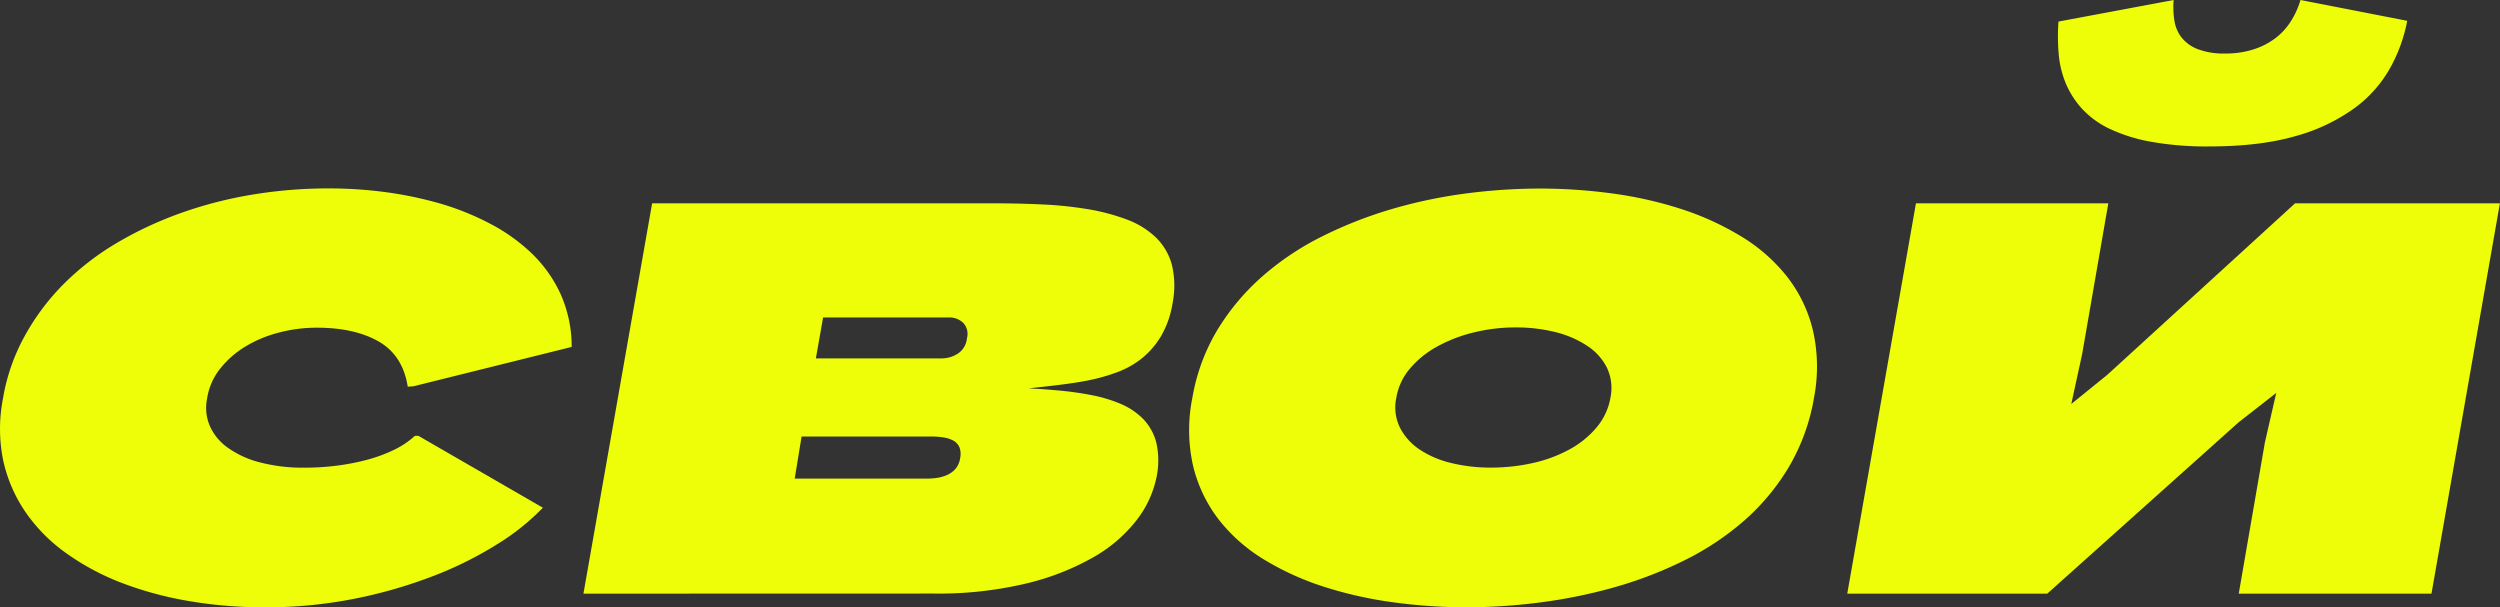 <?xml version="1.0" encoding="UTF-8"?> <svg xmlns="http://www.w3.org/2000/svg" viewBox="0 0 727.81 176.8"><rect x="0" y="0" width="727.81" height="176.8" fill="#333333" stroke="none"/> <defs> <style>.cls-1{fill:#edfe08;}</style> </defs> <g id="Layer_2" data-name="Layer 2"> <g id="Layer_1-2" data-name="Layer 1"> <path class="cls-1" d="M121.79,126.87l36.26,20.94A68.1,68.1,0,0,1,145,158.28a107.15,107.15,0,0,1-18.63,9.32,138.57,138.57,0,0,1-23,6.67,131.49,131.49,0,0,1-26.17,2.53A129.17,129.17,0,0,1,55.1,175a102.91,102.91,0,0,1-19.62-5.29A71.85,71.85,0,0,1,19.22,161a48.2,48.2,0,0,1-11.85-12A42.91,42.91,0,0,1,.92,134,45.91,45.91,0,0,1,.87,116a56.84,56.84,0,0,1,6.23-18A67.63,67.63,0,0,1,18.39,82.83a77.89,77.89,0,0,1,15.44-12,107.68,107.68,0,0,1,18.68-8.76,120.48,120.48,0,0,1,20.89-5.4,135.36,135.36,0,0,1,22.26-1.82,125.5,125.5,0,0,1,15.93,1,111.15,111.15,0,0,1,16,3.25A77.85,77.85,0,0,1,142.45,65a52.77,52.77,0,0,1,12.29,8.71,39,39,0,0,1,8.44,11.85A37.52,37.52,0,0,1,166.43,101l-46.08,11.46-1.65.11q-1.44-9.15-8.49-13.17t-18.07-4a43.23,43.23,0,0,0-10.75,1.37,36.4,36.4,0,0,0-9.76,4,27.65,27.65,0,0,0-7.49,6.5,18.32,18.32,0,0,0-3.86,8.82,13.42,13.42,0,0,0,.72,7.71,15.33,15.33,0,0,0,5.12,6.4,27.82,27.82,0,0,0,9.32,4.35,49.48,49.48,0,0,0,13.39,1.6,73.29,73.29,0,0,0,8.93-.55,66.81,66.81,0,0,0,8.76-1.66,44.38,44.38,0,0,0,7.94-2.86,25.61,25.61,0,0,0,6.33-4.19Z"></path> <path class="cls-1" d="M169.85,172.83l20-113.64H289q7.38,0,14.44.33a111.23,111.23,0,0,1,13.28,1.38,59.42,59.42,0,0,1,11.3,3,24.3,24.3,0,0,1,8.43,5.18A17.36,17.36,0,0,1,341.14,77a26.18,26.18,0,0,1,.22,11.3,27.68,27.68,0,0,1-3.31,9.48,24.3,24.3,0,0,1-5.51,6.45,25.61,25.61,0,0,1-7.17,4.08,55.37,55.37,0,0,1-8.26,2.37c-2.87.59-5.81,1-8.82,1.38s-6,.68-8.82,1q4.41.22,9.15.66t9.26,1.33a41.79,41.79,0,0,1,8.38,2.53,20.25,20.25,0,0,1,6.56,4.41,15.41,15.41,0,0,1,3.8,6.84,23.42,23.42,0,0,1,.11,9.91,30.37,30.37,0,0,1-5.79,12.63,42.34,42.34,0,0,1-12.62,10.85,74.22,74.22,0,0,1-19.62,7.66,110,110,0,0,1-26.79,2.92Zm100.41-33.5a19,19,0,0,0,2.59-.22,11.51,11.51,0,0,0,2.87-.83,7,7,0,0,0,2.42-1.76,6.07,6.07,0,0,0,1.38-3.15,5.52,5.52,0,0,0-.22-3.19,4.05,4.05,0,0,0-1.71-1.88,8.37,8.37,0,0,0-2.81-.93,20.07,20.07,0,0,0-3.42-.28h-38l-2,12.24Zm3.53-35a8.68,8.68,0,0,0,5.29-1.54,6,6,0,0,0,2.42-4.3,4.74,4.74,0,0,0-1-4.41,5.75,5.75,0,0,0-4.41-1.65H239.62l-2.1,11.9Z"></path> <path class="cls-1" d="M426.78,176.8a157.51,157.51,0,0,1-21-1.43,118,118,0,0,1-20.06-4.46,81.39,81.39,0,0,1-17.42-7.83A49.06,49.06,0,0,1,355,151.51a41.6,41.6,0,0,1-7.61-15.66,47.35,47.35,0,0,1-.27-20,56.9,56.9,0,0,1,7.38-19.95,67.08,67.08,0,0,1,13.18-15.6,81.27,81.27,0,0,1,17.41-11.57,123.07,123.07,0,0,1,20.17-7.89,142.66,142.66,0,0,1,21.55-4.52,167.63,167.63,0,0,1,21.5-1.43,157.51,157.51,0,0,1,21.05,1.43,115.36,115.36,0,0,1,20.06,4.52,82.15,82.15,0,0,1,17.42,7.94,50.3,50.3,0,0,1,13.28,11.58,40.91,40.91,0,0,1,7.6,15.54,47.47,47.47,0,0,1,.39,19.84,58.94,58.94,0,0,1-7.27,20.11,65.17,65.17,0,0,1-13,15.66,80.93,80.93,0,0,1-17.36,11.57,117.93,117.93,0,0,1-20.28,7.83,149.64,149.64,0,0,1-21.72,4.46A169.61,169.61,0,0,1,426.78,176.8ZM434,136.13a55.58,55.58,0,0,0,12.18-1.32,40.74,40.74,0,0,0,10.63-3.92,27.18,27.18,0,0,0,7.94-6.39,18.34,18.34,0,0,0,4.08-8.65,13.89,13.89,0,0,0-1-8.77,16.41,16.41,0,0,0-5.74-6.39,29.74,29.74,0,0,0-9.25-4,47.19,47.19,0,0,0-11.58-1.37,50.71,50.71,0,0,0-12.07,1.43,42.68,42.68,0,0,0-10.69,4.08,27.84,27.84,0,0,0-8,6.44,17.44,17.44,0,0,0-4,8.55,13.32,13.32,0,0,0,1.05,8.65,16.88,16.88,0,0,0,5.73,6.39,28.21,28.21,0,0,0,9.15,3.92A47.91,47.91,0,0,0,434,136.13Z"></path> <path class="cls-1" d="M537.78,172.83l20-113.64h56l-7.61,43.87L603,117.61l10.48-8.49,54.67-49.93h59.63L707.86,172.83H651.75l7.61-44,3.31-14.45-11,8.6L596,172.83ZM700.8,6.06a45.44,45.44,0,0,1-5,13.78,36.5,36.5,0,0,1-10.41,11.68,53.34,53.34,0,0,1-17.14,8.11q-10.37,3-25.13,3a91,91,0,0,1-17-1.38A47.84,47.84,0,0,1,614,37.42a26.06,26.06,0,0,1-8-5.9,25.88,25.88,0,0,1-4.68-7.44,28.84,28.84,0,0,1-2-8.54,59.53,59.53,0,0,1-.05-9.26L632.8,0A25.53,25.53,0,0,0,633,5.9a10.74,10.74,0,0,0,2.09,5,11.09,11.09,0,0,0,4.74,3.41,21,21,0,0,0,7.94,1.27,26.28,26.28,0,0,0,8.48-1.27,21,21,0,0,0,6.45-3.41,19,19,0,0,0,4.41-5A24.14,24.14,0,0,0,669.72,0Z"></path> </g> </g> </svg> 